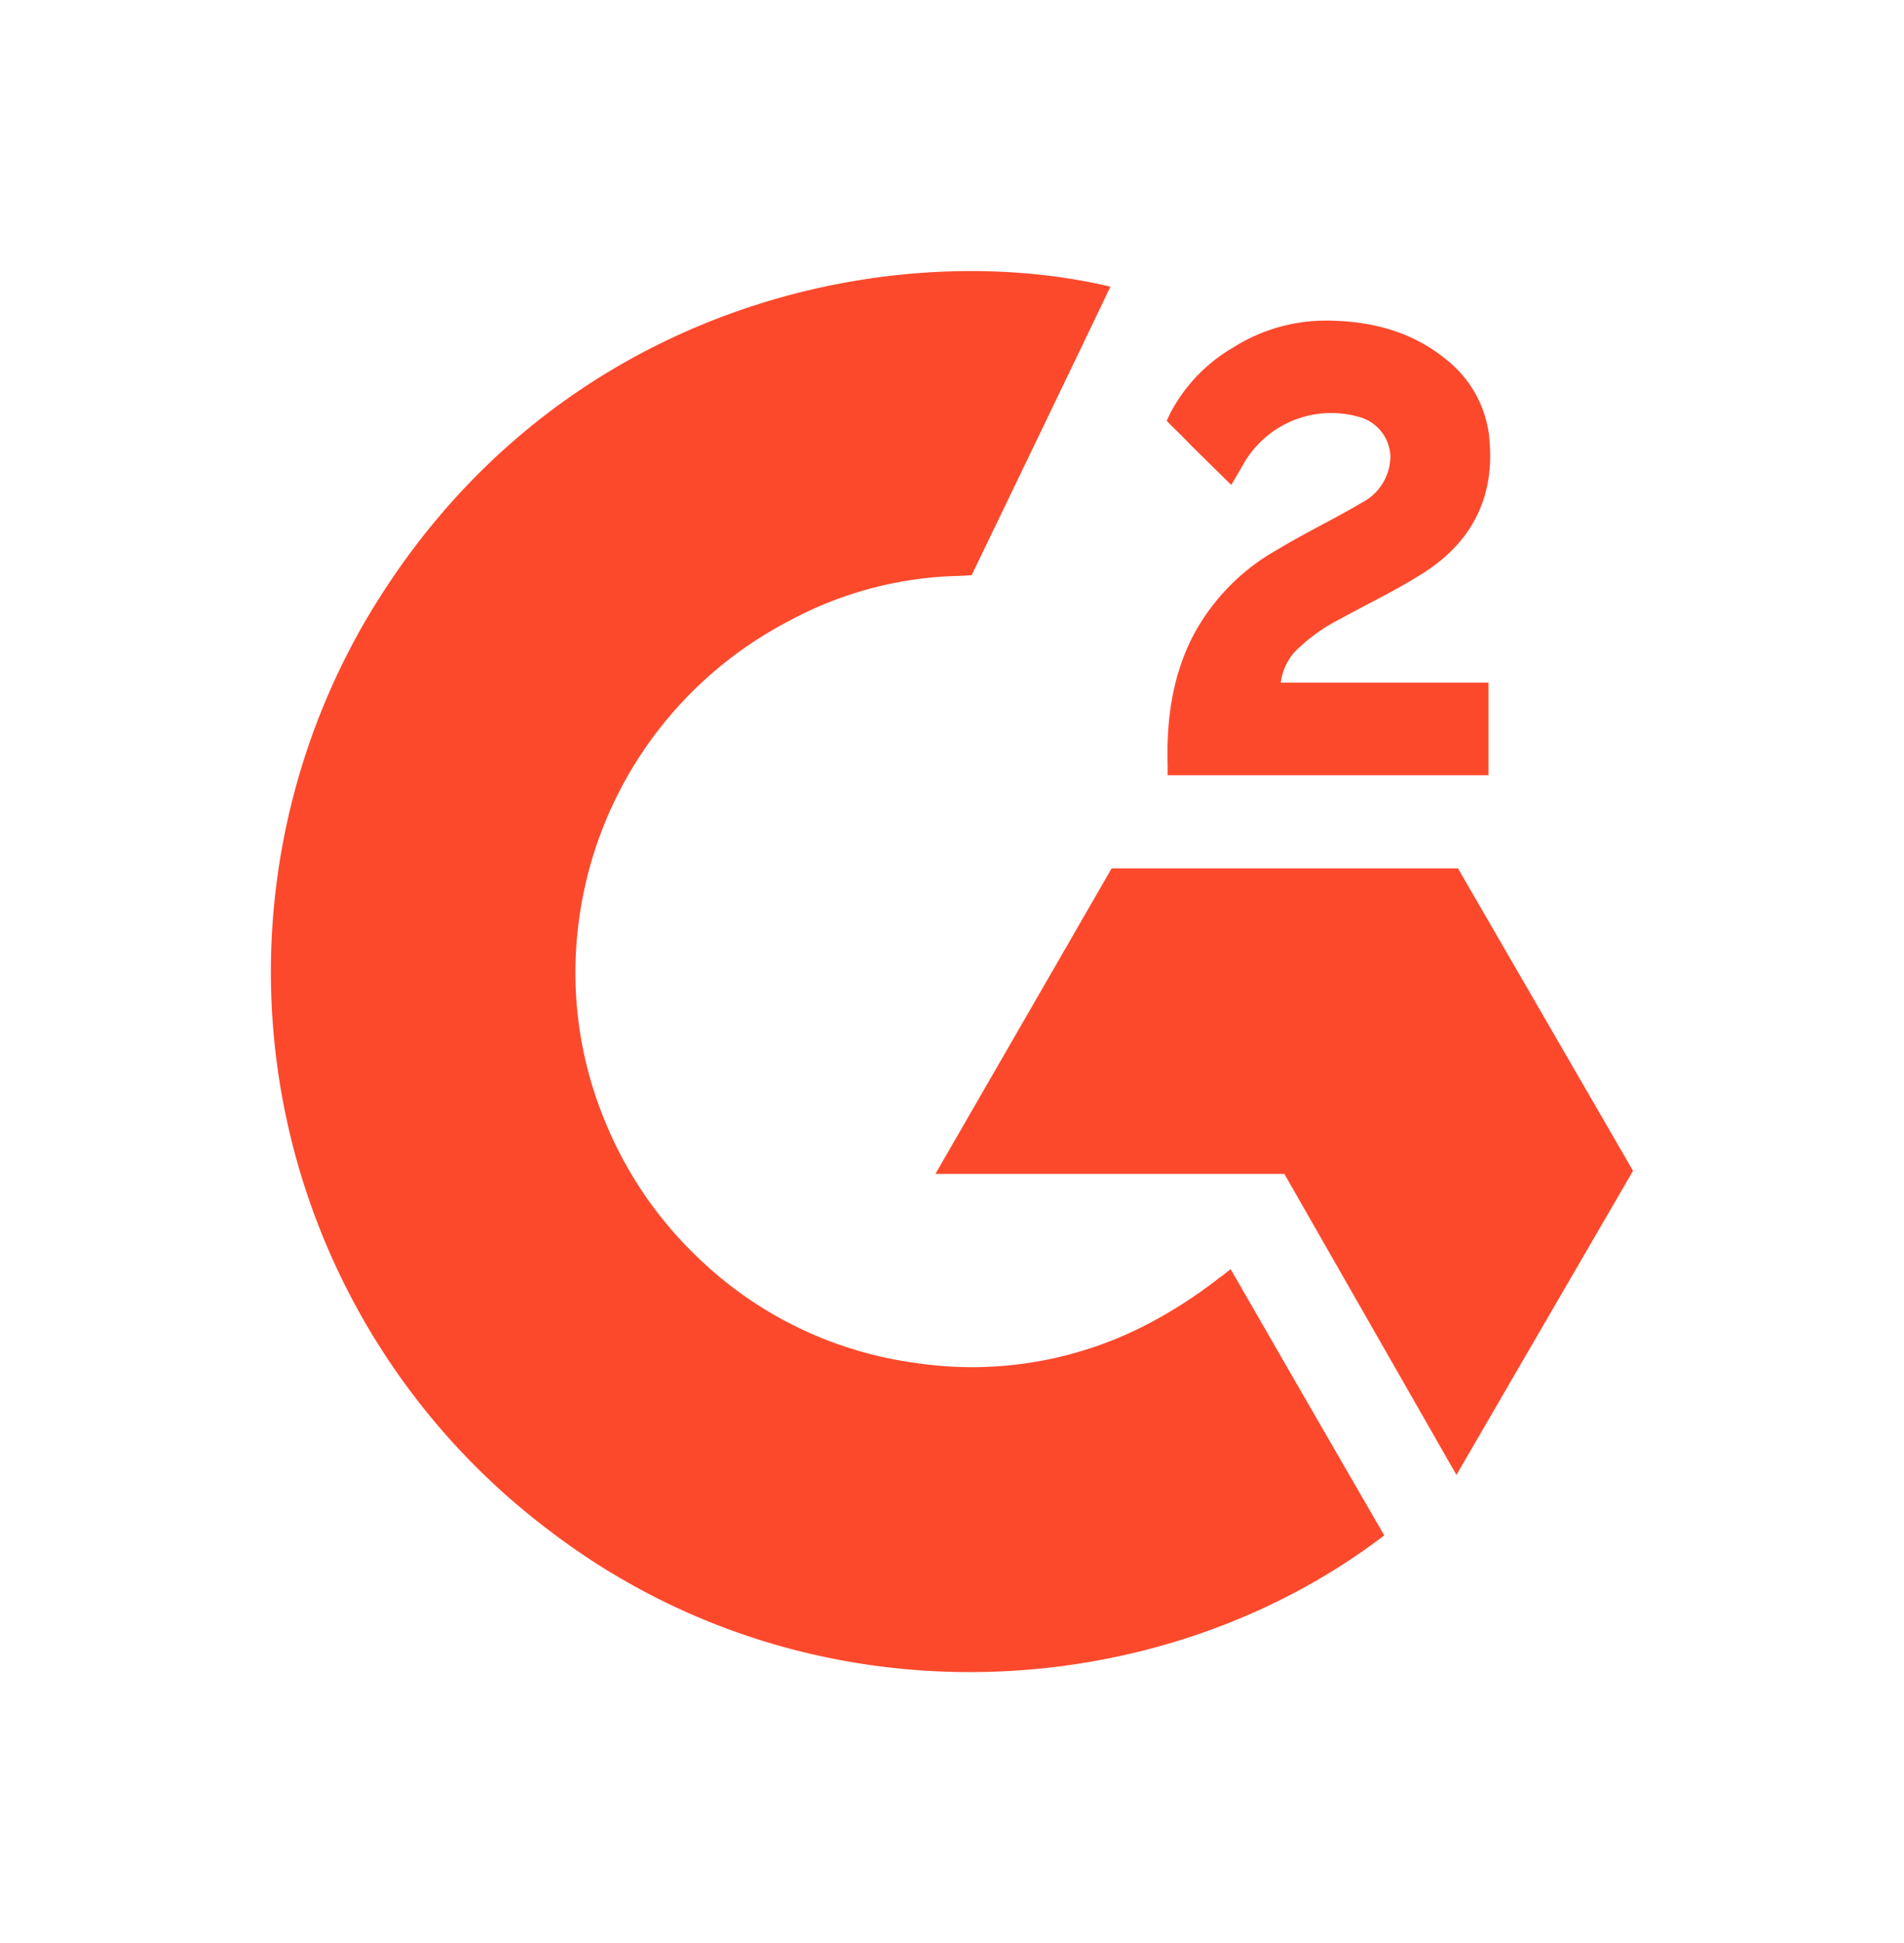 <?xml version="1.0" encoding="UTF-8"?>
<svg xmlns="http://www.w3.org/2000/svg" viewBox="-30 -30 210.79 215.03">
  <defs>
    <style>.cls-1{fill:#fc492c;}</style>
  </defs>
  <g id="Layer_2" data-name="Layer 2">
    <g id="Layer_1-2" data-name="Layer 1">
      <path class="cls-1" d="M106.25,110.45c5.7,9.9,11.34,19.68,17,29.45-25,19.11-63.78,21.41-92.51-.59A77.39,77.39,0,0,1,9.92,39.63C30.29,3.84,68.39-4.08,92.93,1.72c-.66,1.45-15.36,31.93-15.36,31.93s-1.17.08-1.82.09a41.41,41.41,0,0,0-18.45,5A43.85,43.85,0,0,0,34,72.59a42.8,42.8,0,0,0,2.89,21.26,43.37,43.37,0,0,0,10.06,15,42.9,42.9,0,0,0,24.21,11.94,42.08,42.08,0,0,0,25.37-4,51.29,51.29,0,0,0,8.52-5.44c.39-.24.72-.55,1.18-.9Z"></path>
      <path class="cls-1" d="M106.31,23.66l-4.13-4.06c-.79-.79-1.56-1.61-2.38-2.38-.29-.28-.63-.66-.63-.66s.27-.59.39-.83a18.09,18.09,0,0,1,6.92-7.25,19.23,19.23,0,0,1,10.75-3c4.86.09,9.38,1.3,13.19,4.56a12.61,12.61,0,0,1,4.51,9.11c.42,6.14-2.12,10.85-7.17,14.14-3,1.93-6.17,3.43-9.38,5.2a19.43,19.43,0,0,0-5,3.6,6.25,6.25,0,0,0-1.59,3.45l23,0V55.79H99.27v-1c-.14-5,.45-9.77,2.76-14.33a23.62,23.62,0,0,1,9.37-9.63c3-1.82,6.26-3.37,9.32-5.18a5.83,5.83,0,0,0,3.21-5.13,4.69,4.69,0,0,0-3.61-4.42,11.17,11.17,0,0,0-12.73,5.38l-1.28,2.18Zm44.48,75.9L131.41,66.09H93.07L73.56,99.9h38.63l19.05,33.31Z"></path>
    </g>
  </g>
</svg>
